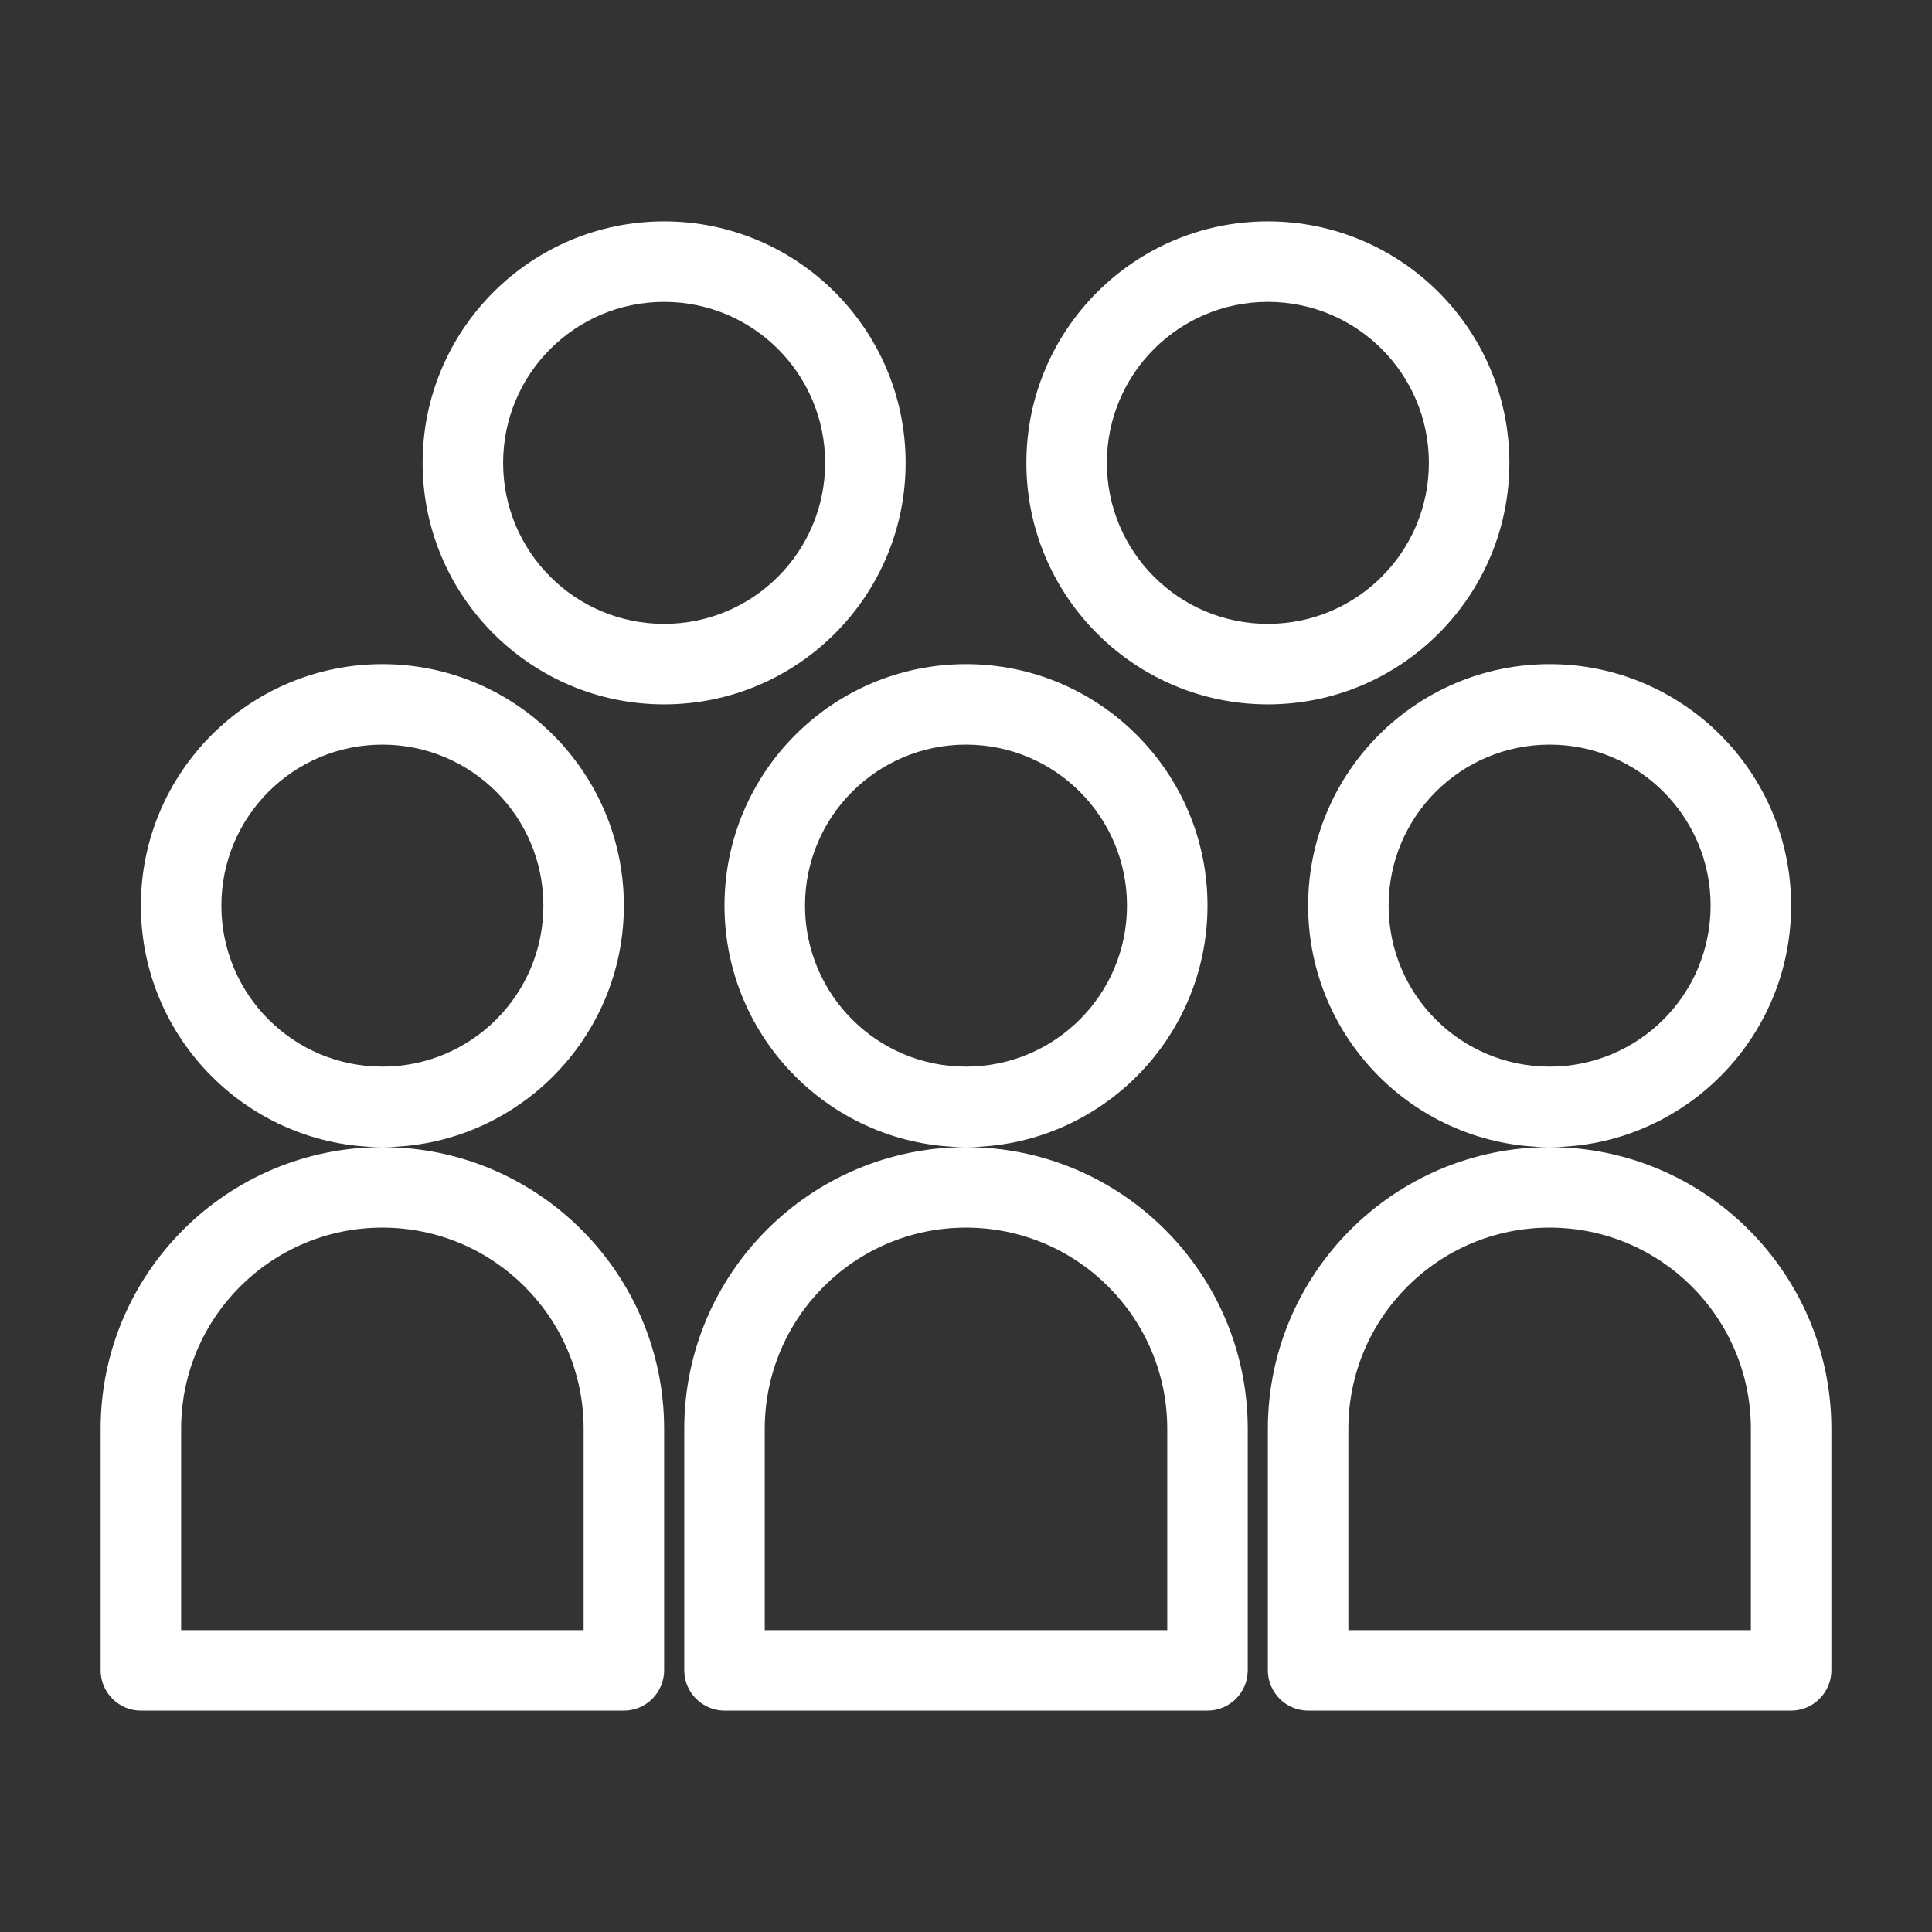 <svg xmlns="http://www.w3.org/2000/svg" version="1.1" xmlns:xlink="http://www.w3.org/1999/xlink" width="512" height="512" x="0" y="0" viewBox="0 0 48 48" style="enable-background:new 0 0 512 512" xml:space="preserve"><rect x="0" y="0" width="48" height="48" fill="#333333" stroke="none"/><g><path d="M15.5 22.5c0-3.31-2.69-6-6-6s-6 2.69-6 6 2.69 6 6 6 6-2.69 6-6zm-6 4c-2.21 0-4-1.79-4-4s1.79-4 4-4 4 1.79 4 4-1.79 4-4 4zM22.5 11.5c0-3.31-2.69-6-6-6s-6 2.69-6 6 2.69 6 6 6 6-2.69 6-6zm-6 4c-2.21 0-4-1.79-4-4s1.79-4 4-4 4 1.79 4 4-1.79 4-4 4zM37.5 11.5c0-3.31-2.69-6-6-6s-6 2.69-6 6 2.69 6 6 6 6-2.69 6-6zm-10 0c0-2.21 1.79-4 4-4s4 1.79 4 4-1.79 4-4 4-4-1.79-4-4zM15.5 42.5c.55 0 1-.45 1-1v-6c0-3.86-3.14-7-7-7s-7 3.14-7 7v6c0 .55.45 1 1 1zm-11-7c0-2.76 2.24-5 5-5s5 2.24 5 5v5h-10zM44.5 22.5c0-3.31-2.69-6-6-6s-6 2.69-6 6 2.69 6 6 6 6-2.69 6-6zm-6 4c-2.21 0-4-1.79-4-4s1.79-4 4-4 4 1.79 4 4-1.79 4-4 4zM38.5 28.5c-3.86 0-7 3.14-7 7v6c0 .55.45 1 1 1h12c.55 0 1-.45 1-1v-6c0-3.86-3.14-7-7-7zm5 12h-10v-5c0-2.76 2.24-5 5-5s5 2.24 5 5zM30 22.5c0-3.31-2.69-6-6-6s-6 2.69-6 6 2.69 6 6 6 6-2.69 6-6zm-6 4c-2.21 0-4-1.79-4-4s1.79-4 4-4 4 1.79 4 4-1.79 4-4 4zM18 42.5h12c.55 0 1-.45 1-1v-6c0-3.86-3.14-7-7-7s-7 3.14-7 7v6c0 .55.45 1 1 1zm1-7c0-2.76 2.24-5 5-5s5 2.24 5 5v5H19z" fill="#ffffff" opacity="1" data-original="#000000"></path></g></svg>
